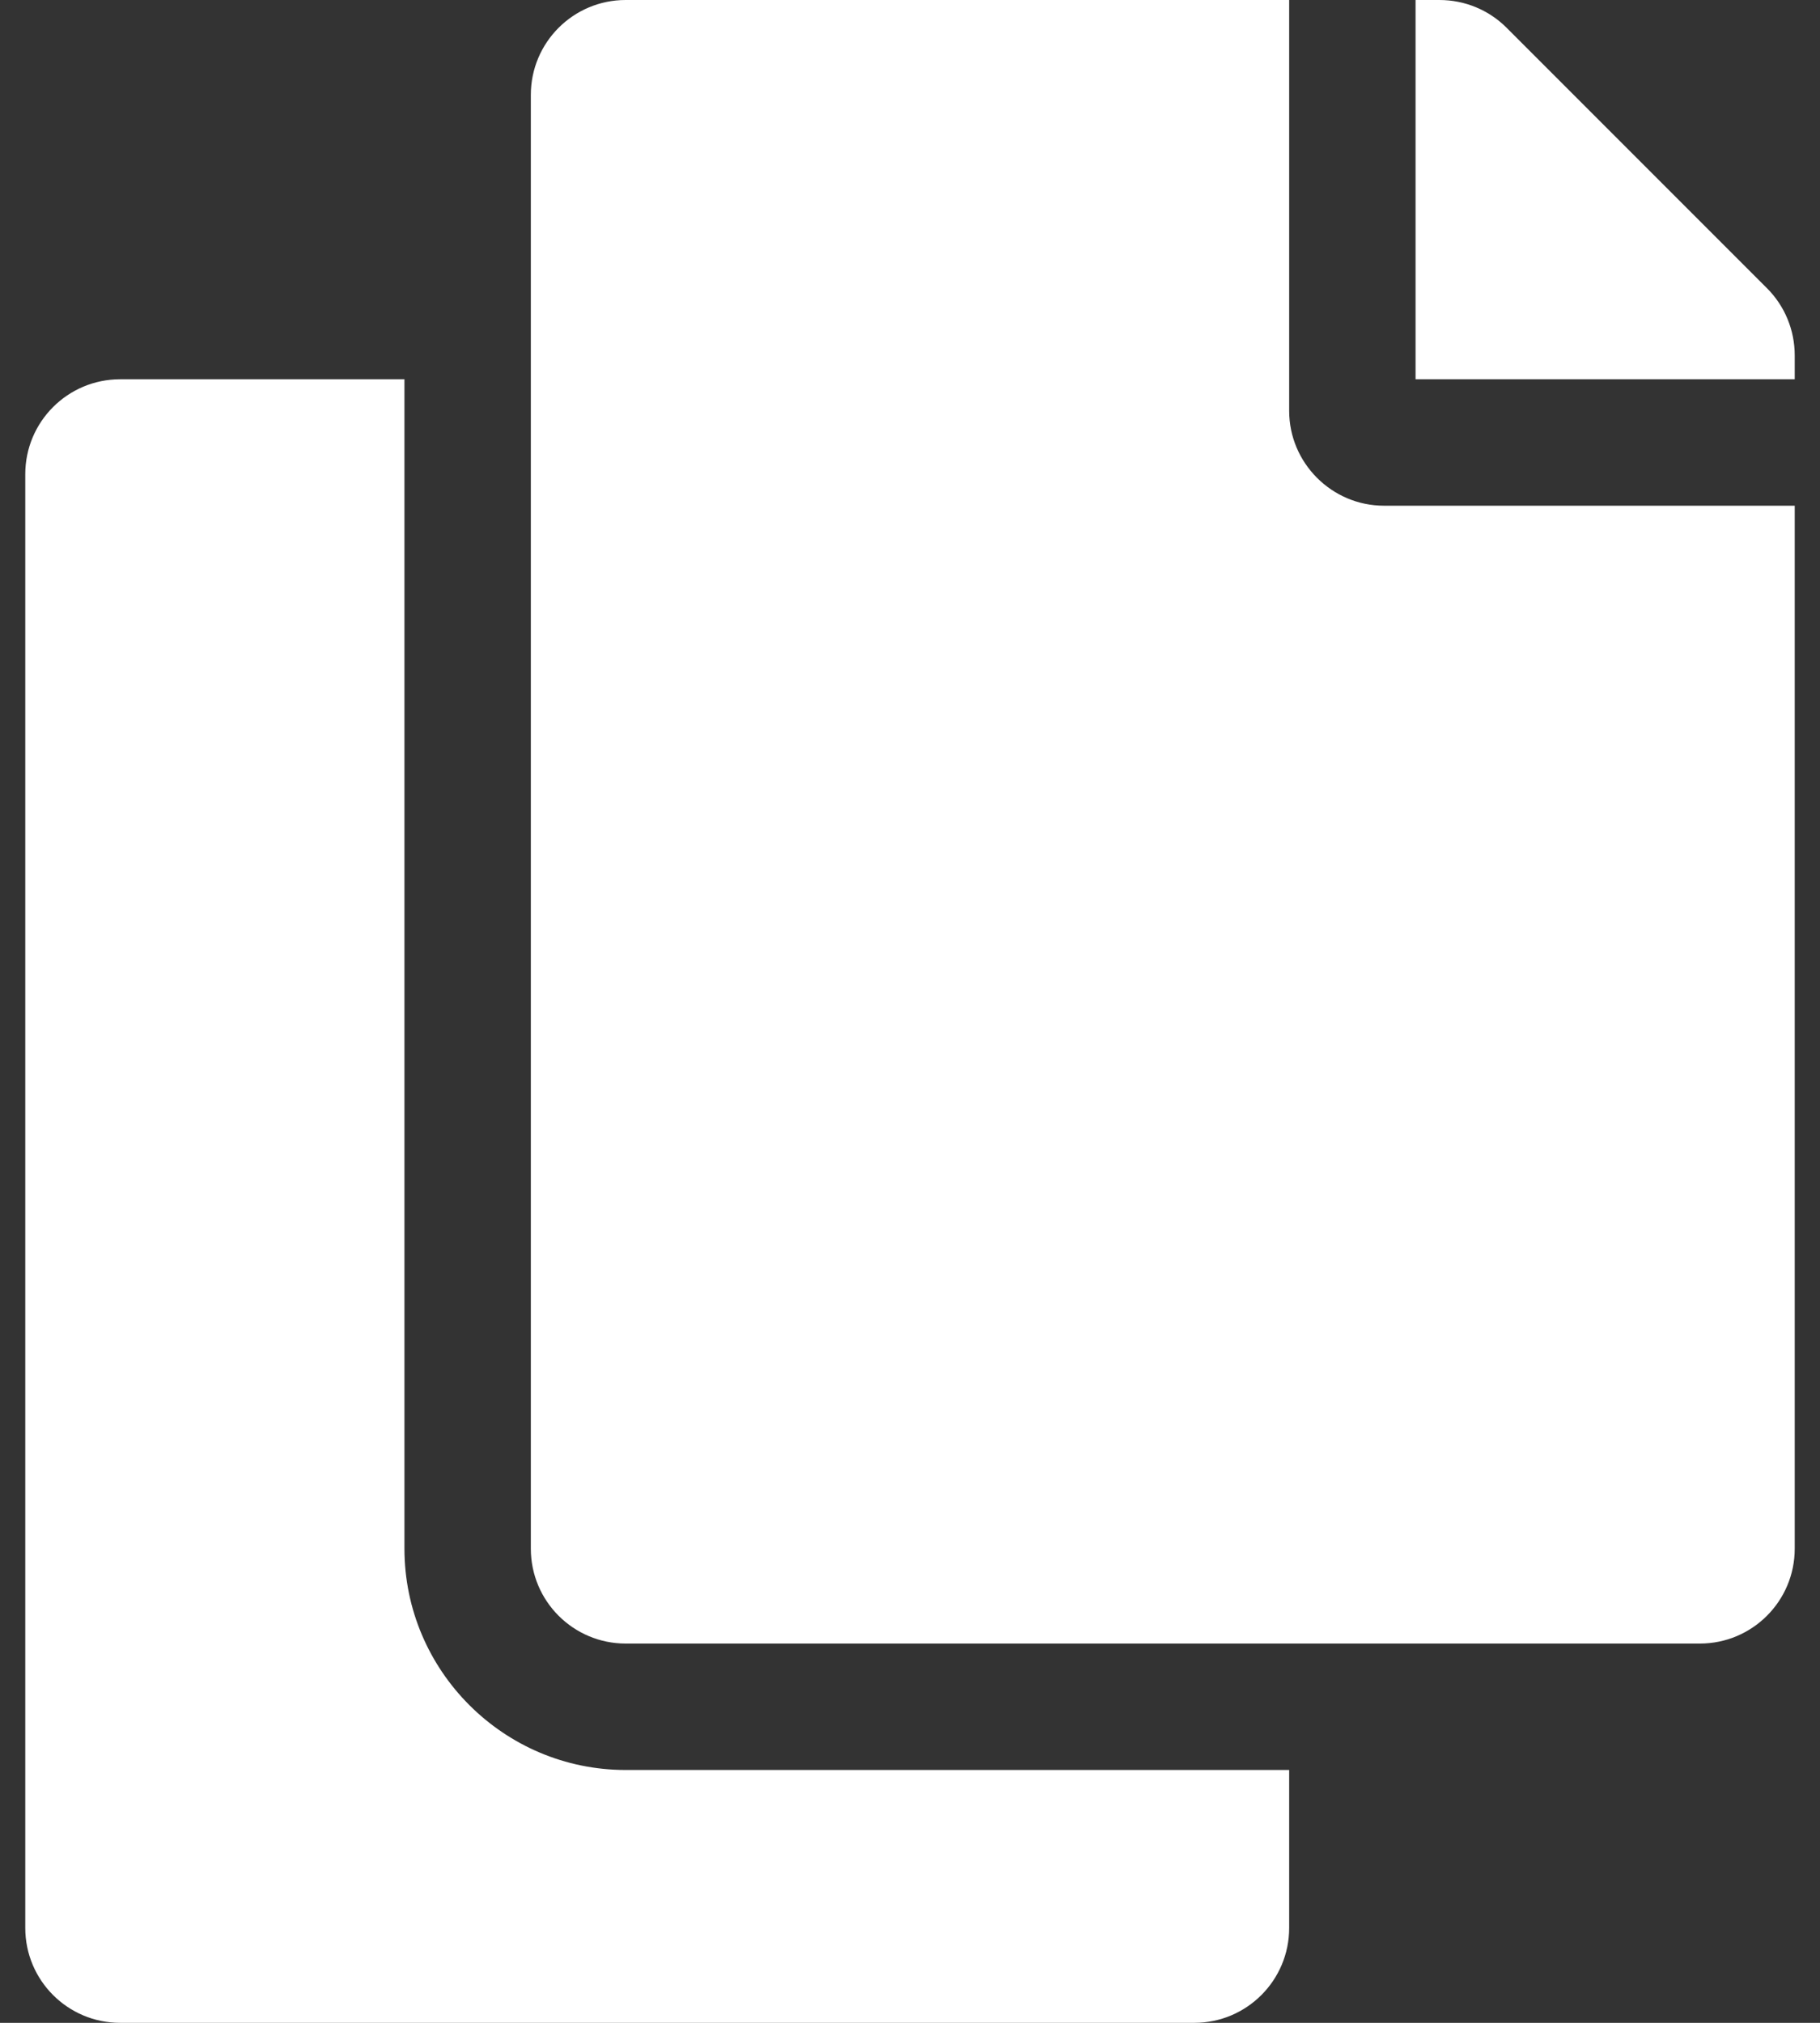 <svg width="9" height="10" viewBox="0 0 9 10" fill="none" xmlns="http://www.w3.org/2000/svg">
<rect x="0" y="0" width="9" height="10" fill="#333333" stroke="none"/>
<path d="M6.375 8.75V9.531C6.375 9.79 6.165 10 5.906 10H0.594C0.335 10 0.125 9.79 0.125 9.531V2.344C0.125 2.085 0.335 1.875 0.594 1.875H2V7.656C2 8.259 2.491 8.75 3.094 8.75H6.375ZM6.375 2.031V0H3.094C2.835 0 2.625 0.21 2.625 0.469V7.656C2.625 7.915 2.835 8.125 3.094 8.125H8.406C8.665 8.125 8.875 7.915 8.875 7.656V2.5H6.844C6.586 2.5 6.375 2.289 6.375 2.031ZM8.738 1.425L7.45 0.137C7.362 0.049 7.243 6.49992e-07 7.118 0L7 0V1.875H8.875V1.757C8.875 1.632 8.826 1.513 8.738 1.425Z" fill="white"/>
</svg>
